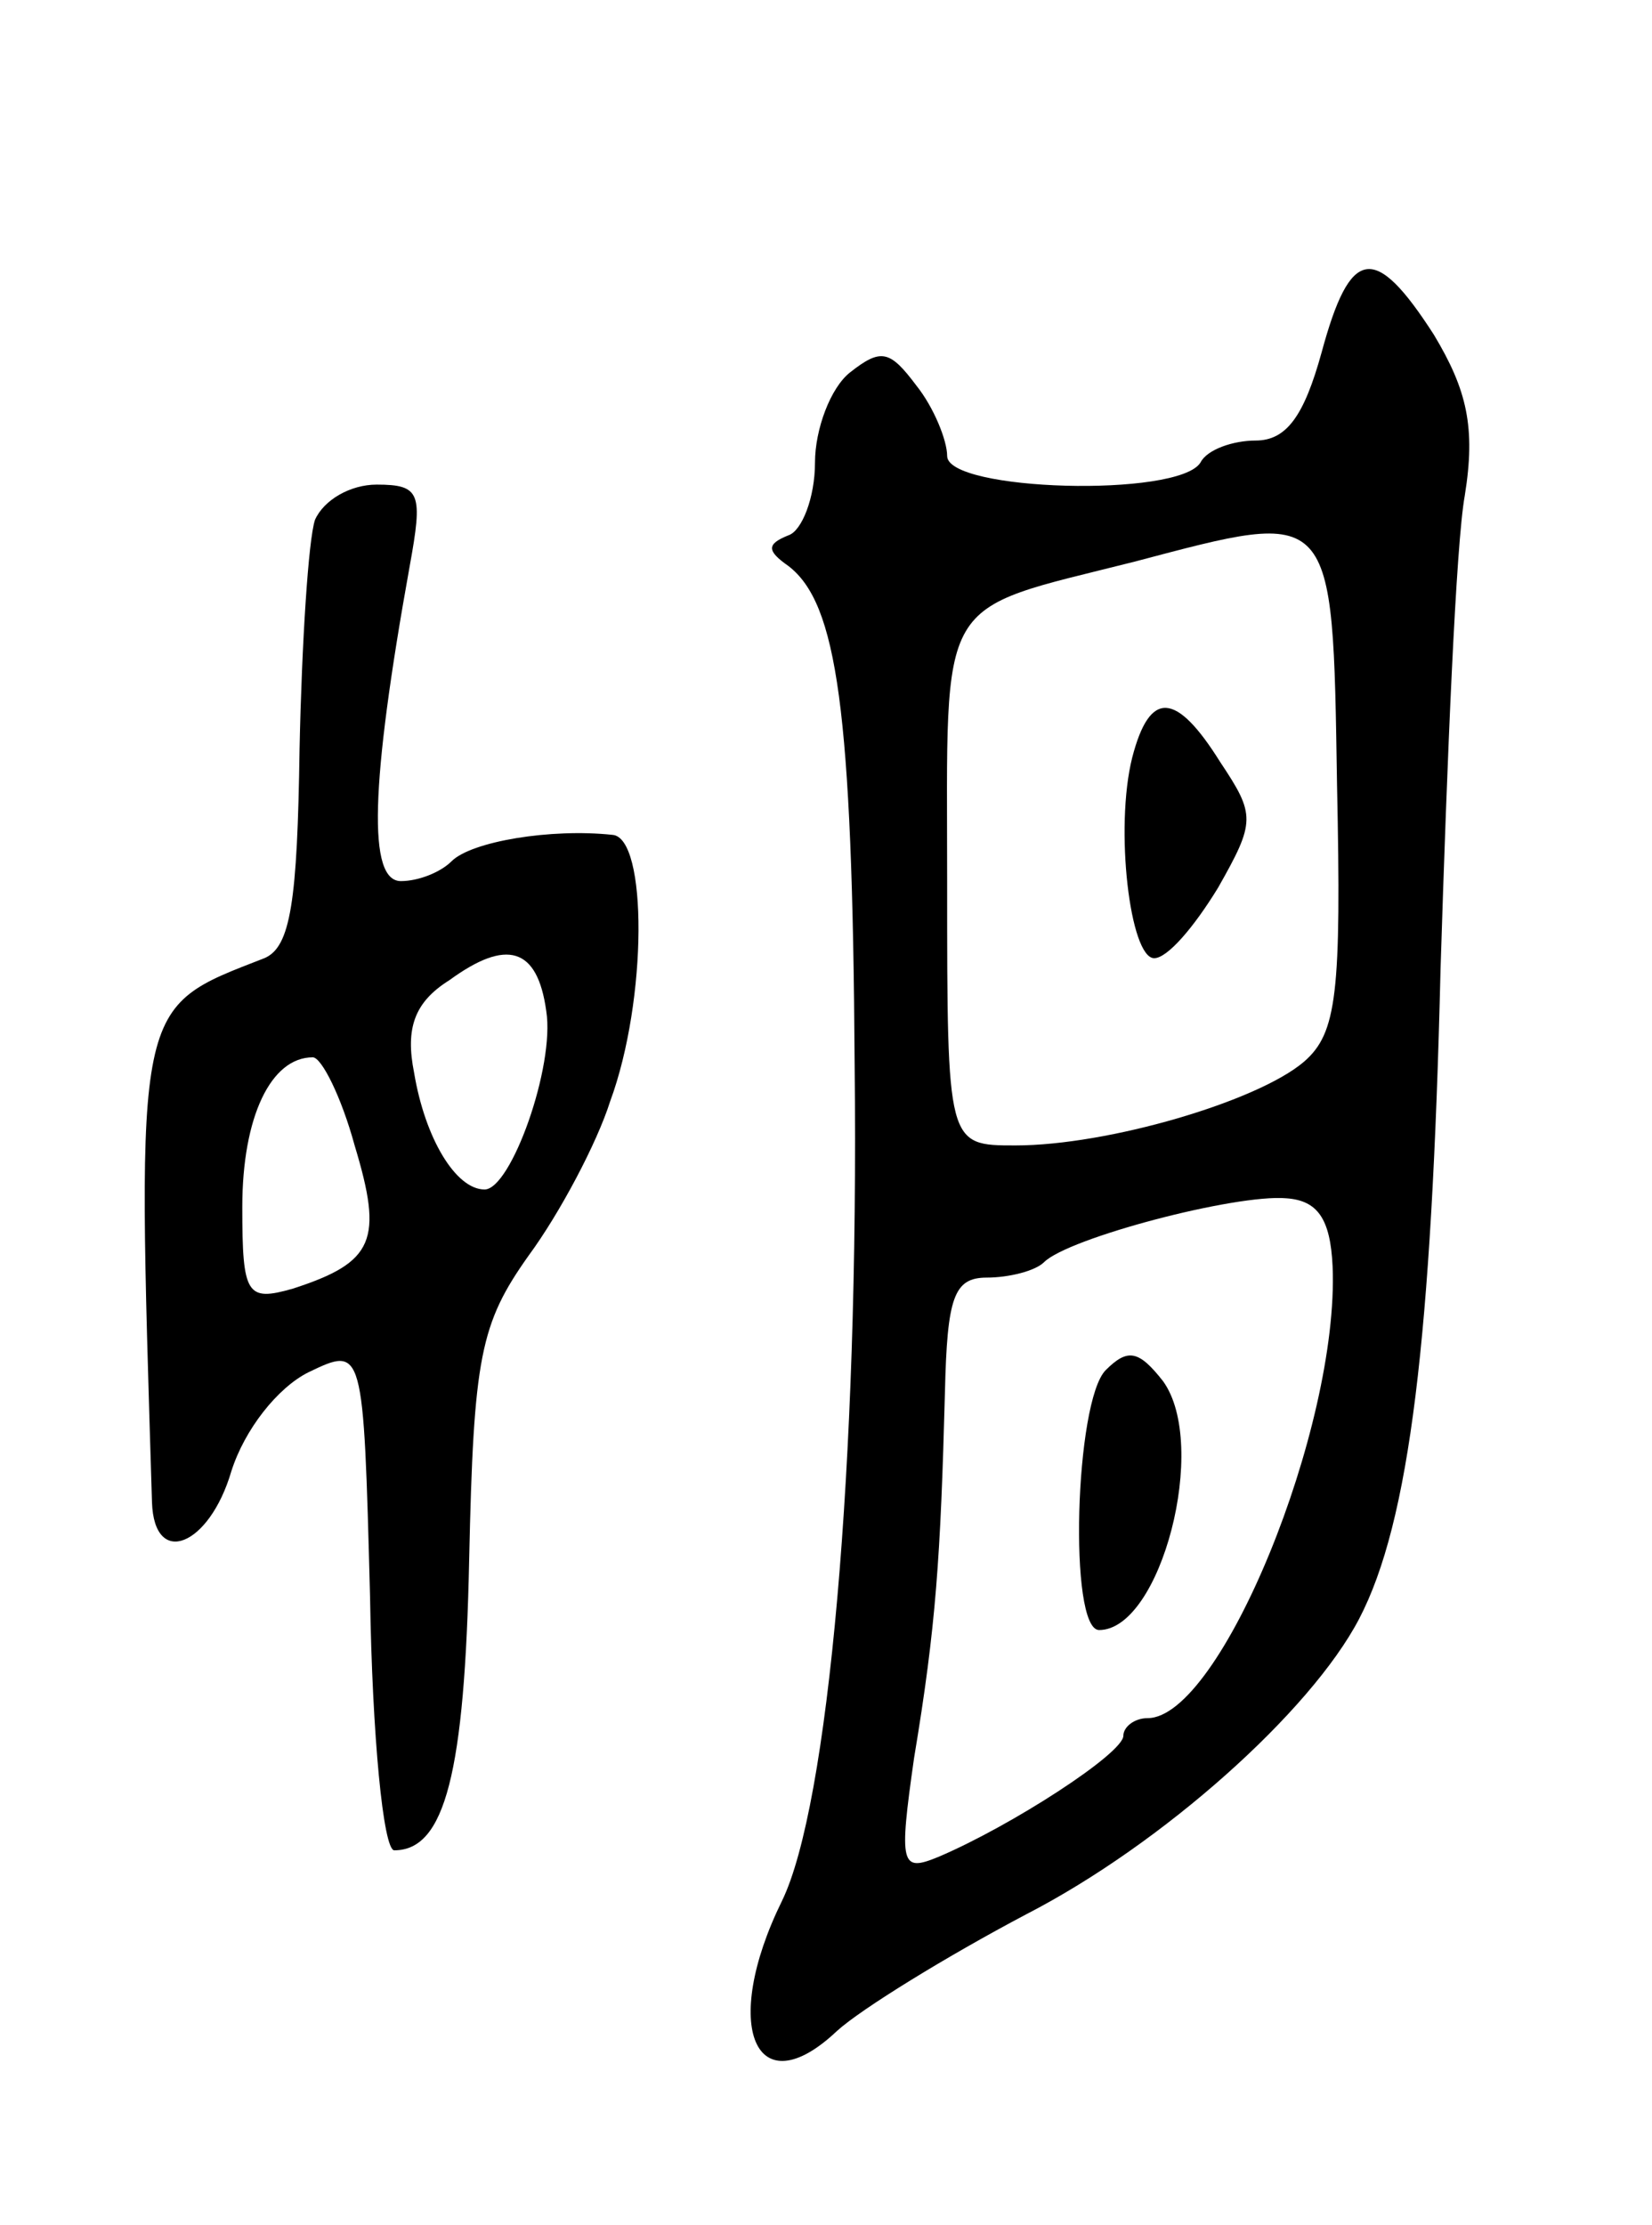 <svg version="1.0" xmlns="http://www.w3.org/2000/svg" width="75" height="101" viewBox="0 0 75 101" ><g transform="translate(0,101) scale(0.1,-0.1)" ><path d="M600 850 c-8 -29 -16 -40 -30 -40 -10 0 -22 -4 -25 -10 -10 -16 -115 -13 -115 3 0 7 -6 22 -14 32 -12 16 -16 17 -30 6 -9 -7 -16 -26 -16 -41 0 -16 -6 -31 -12 -33 -10 -4 -10 -7 0 -14 22 -17 29 -65 30 -226 2 -183 -12 -337 -33 -380 -28 -57 -12 -94 25 -59 11 10 50 34 86 53 62 32 129 92 151 134 23 44 33 128 37 295 3 96 7 193 11 215 5 31 1 48 -14 73 -27 42 -38 40 -51 -8z m7 -196 c2 -95 0 -113 -15 -126 -21 -18 -89 -38 -131 -38 -31 0 -31 0 -31 119 0 133 -6 123 85 146 91 24 90 26 92 -101z m-2 -219 c3 -73 -51 -205 -84 -205 -6 0 -11 -4 -11 -8 0 -8 -51 -41 -84 -55 -17 -7 -18 -4 -11 45 10 60 12 91 14 166 1 43 4 52 19 52 10 0 22 3 26 7 11 11 87 31 110 29 14 -1 20 -9 21 -31z"/><path d="M514 666 c-8 -32 -1 -91 10 -91 6 0 18 14 29 32 17 30 17 33 1 57 -20 32 -32 33 -40 2z"/><path d="M502 388 c-14 -14 -17 -118 -3 -118 28 0 50 84 29 113 -11 14 -16 15 -26 5z"/><path d="M143 774 c-3 -9 -6 -56 -7 -104 -1 -69 -4 -90 -16 -95 -59 -23 -58 -18 -51 -247 1 -30 26 -20 36 14 6 19 21 38 35 45 25 12 25 12 28 -102 1 -63 6 -115 11 -115 23 0 32 35 34 132 2 92 5 107 27 138 14 19 31 51 37 70 17 46 17 120 1 121 -28 3 -64 -3 -73 -12 -5 -5 -15 -9 -23 -9 -15 0 -14 43 4 143 6 33 5 37 -15 37 -12 0 -24 -7 -28 -16z m105 -223 c4 -25 -16 -81 -28 -81 -13 0 -27 23 -32 53 -4 20 0 32 16 42 26 19 40 15 44 -14z m-87 -61 c13 -43 9 -53 -28 -65 -21 -6 -23 -3 -23 37 0 41 13 68 32 68 4 0 13 -18 19 -40z"/></g></svg> 
